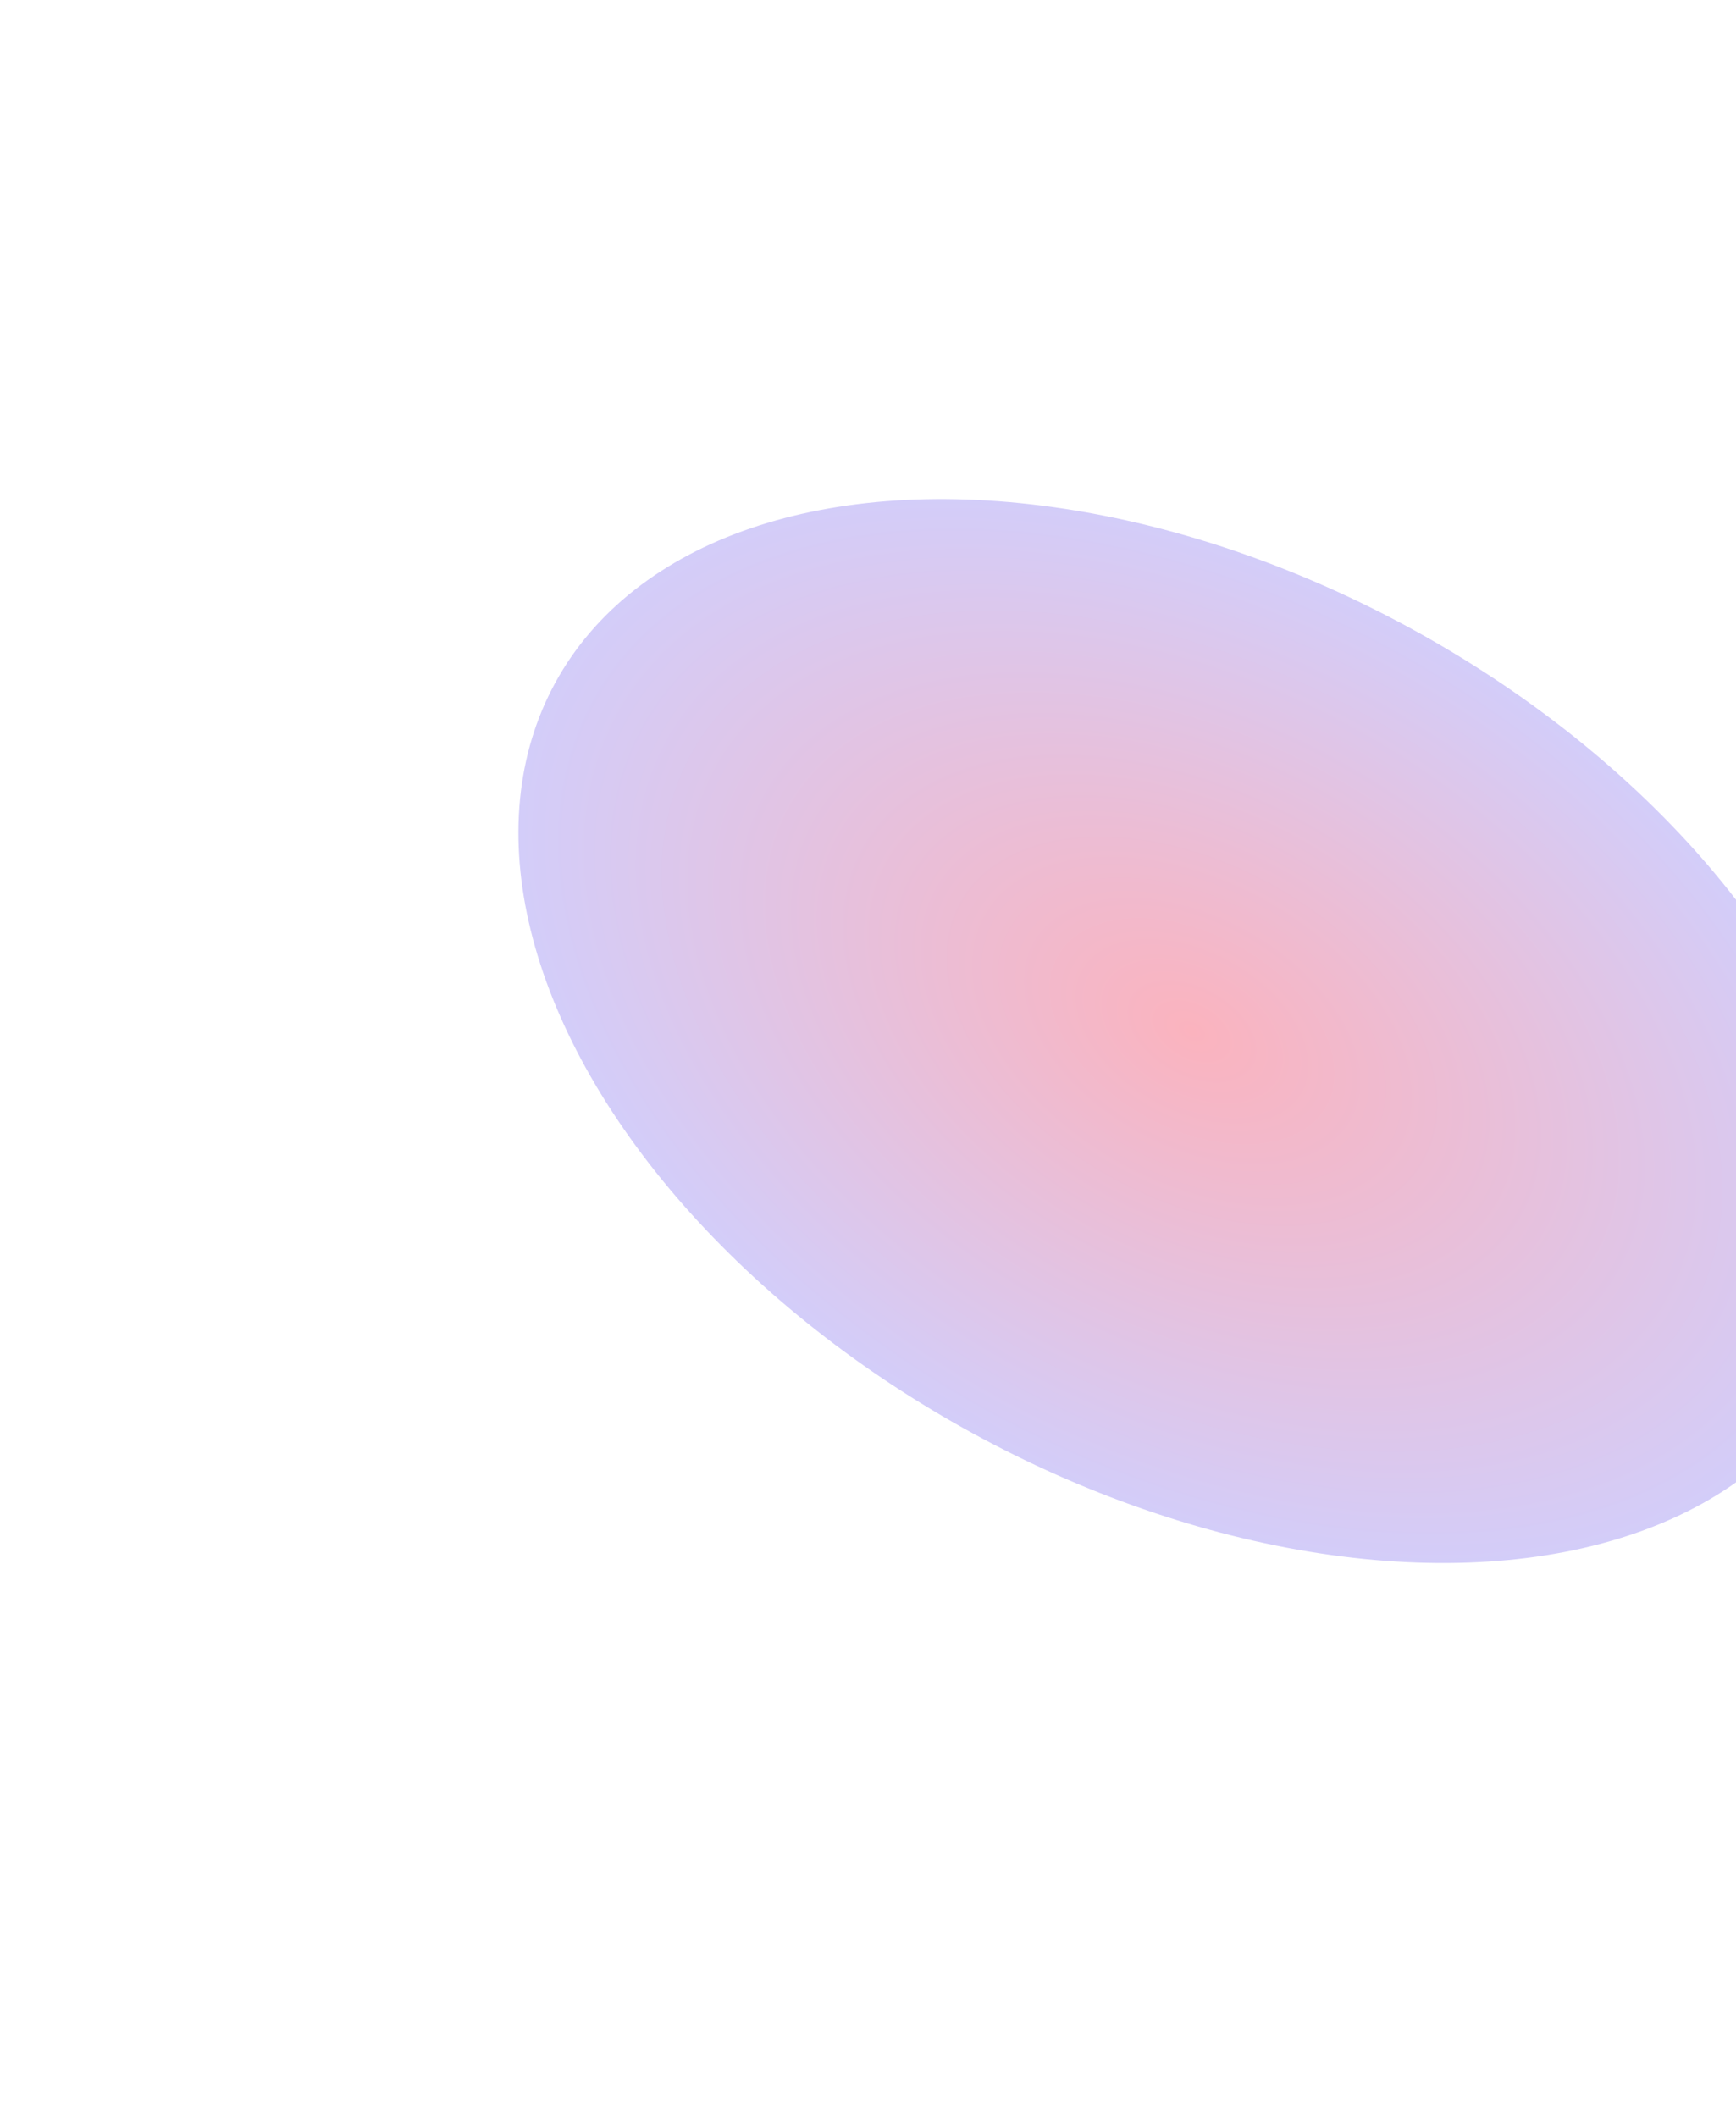 <?xml version="1.0" encoding="UTF-8"?> <svg xmlns="http://www.w3.org/2000/svg" width="1035" height="1262" viewBox="0 0 1035 1262" fill="none"> <g filter="url(#filter0_f)"> <ellipse cx="710.732" cy="614.584" rx="432.747" ry="273.123" transform="rotate(-151.318 710.732 614.584)" fill="url(#paint0_angular)"></ellipse> </g> <defs> <filter id="filter0_f" x="-0" y="-32.723" width="1421.46" height="1294.61" filterUnits="userSpaceOnUse" color-interpolation-filters="sRGB"> <feFlood flood-opacity="0" result="BackgroundImageFix"></feFlood> <feBlend mode="normal" in="SourceGraphic" in2="BackgroundImageFix" result="shape"></feBlend> <feGaussianBlur stdDeviation="100" result="effect1_foregroundBlur"></feGaussianBlur> </filter> <radialGradient id="paint0_angular" cx="0" cy="0" r="1" gradientUnits="userSpaceOnUse" gradientTransform="translate(710.732 614.584) rotate(90) scale(273.123 432.747)"> <stop stop-color="#FBB3BE"></stop> <stop offset="1" stop-color="#D3CDF9"></stop> </radialGradient> </defs> </svg> 